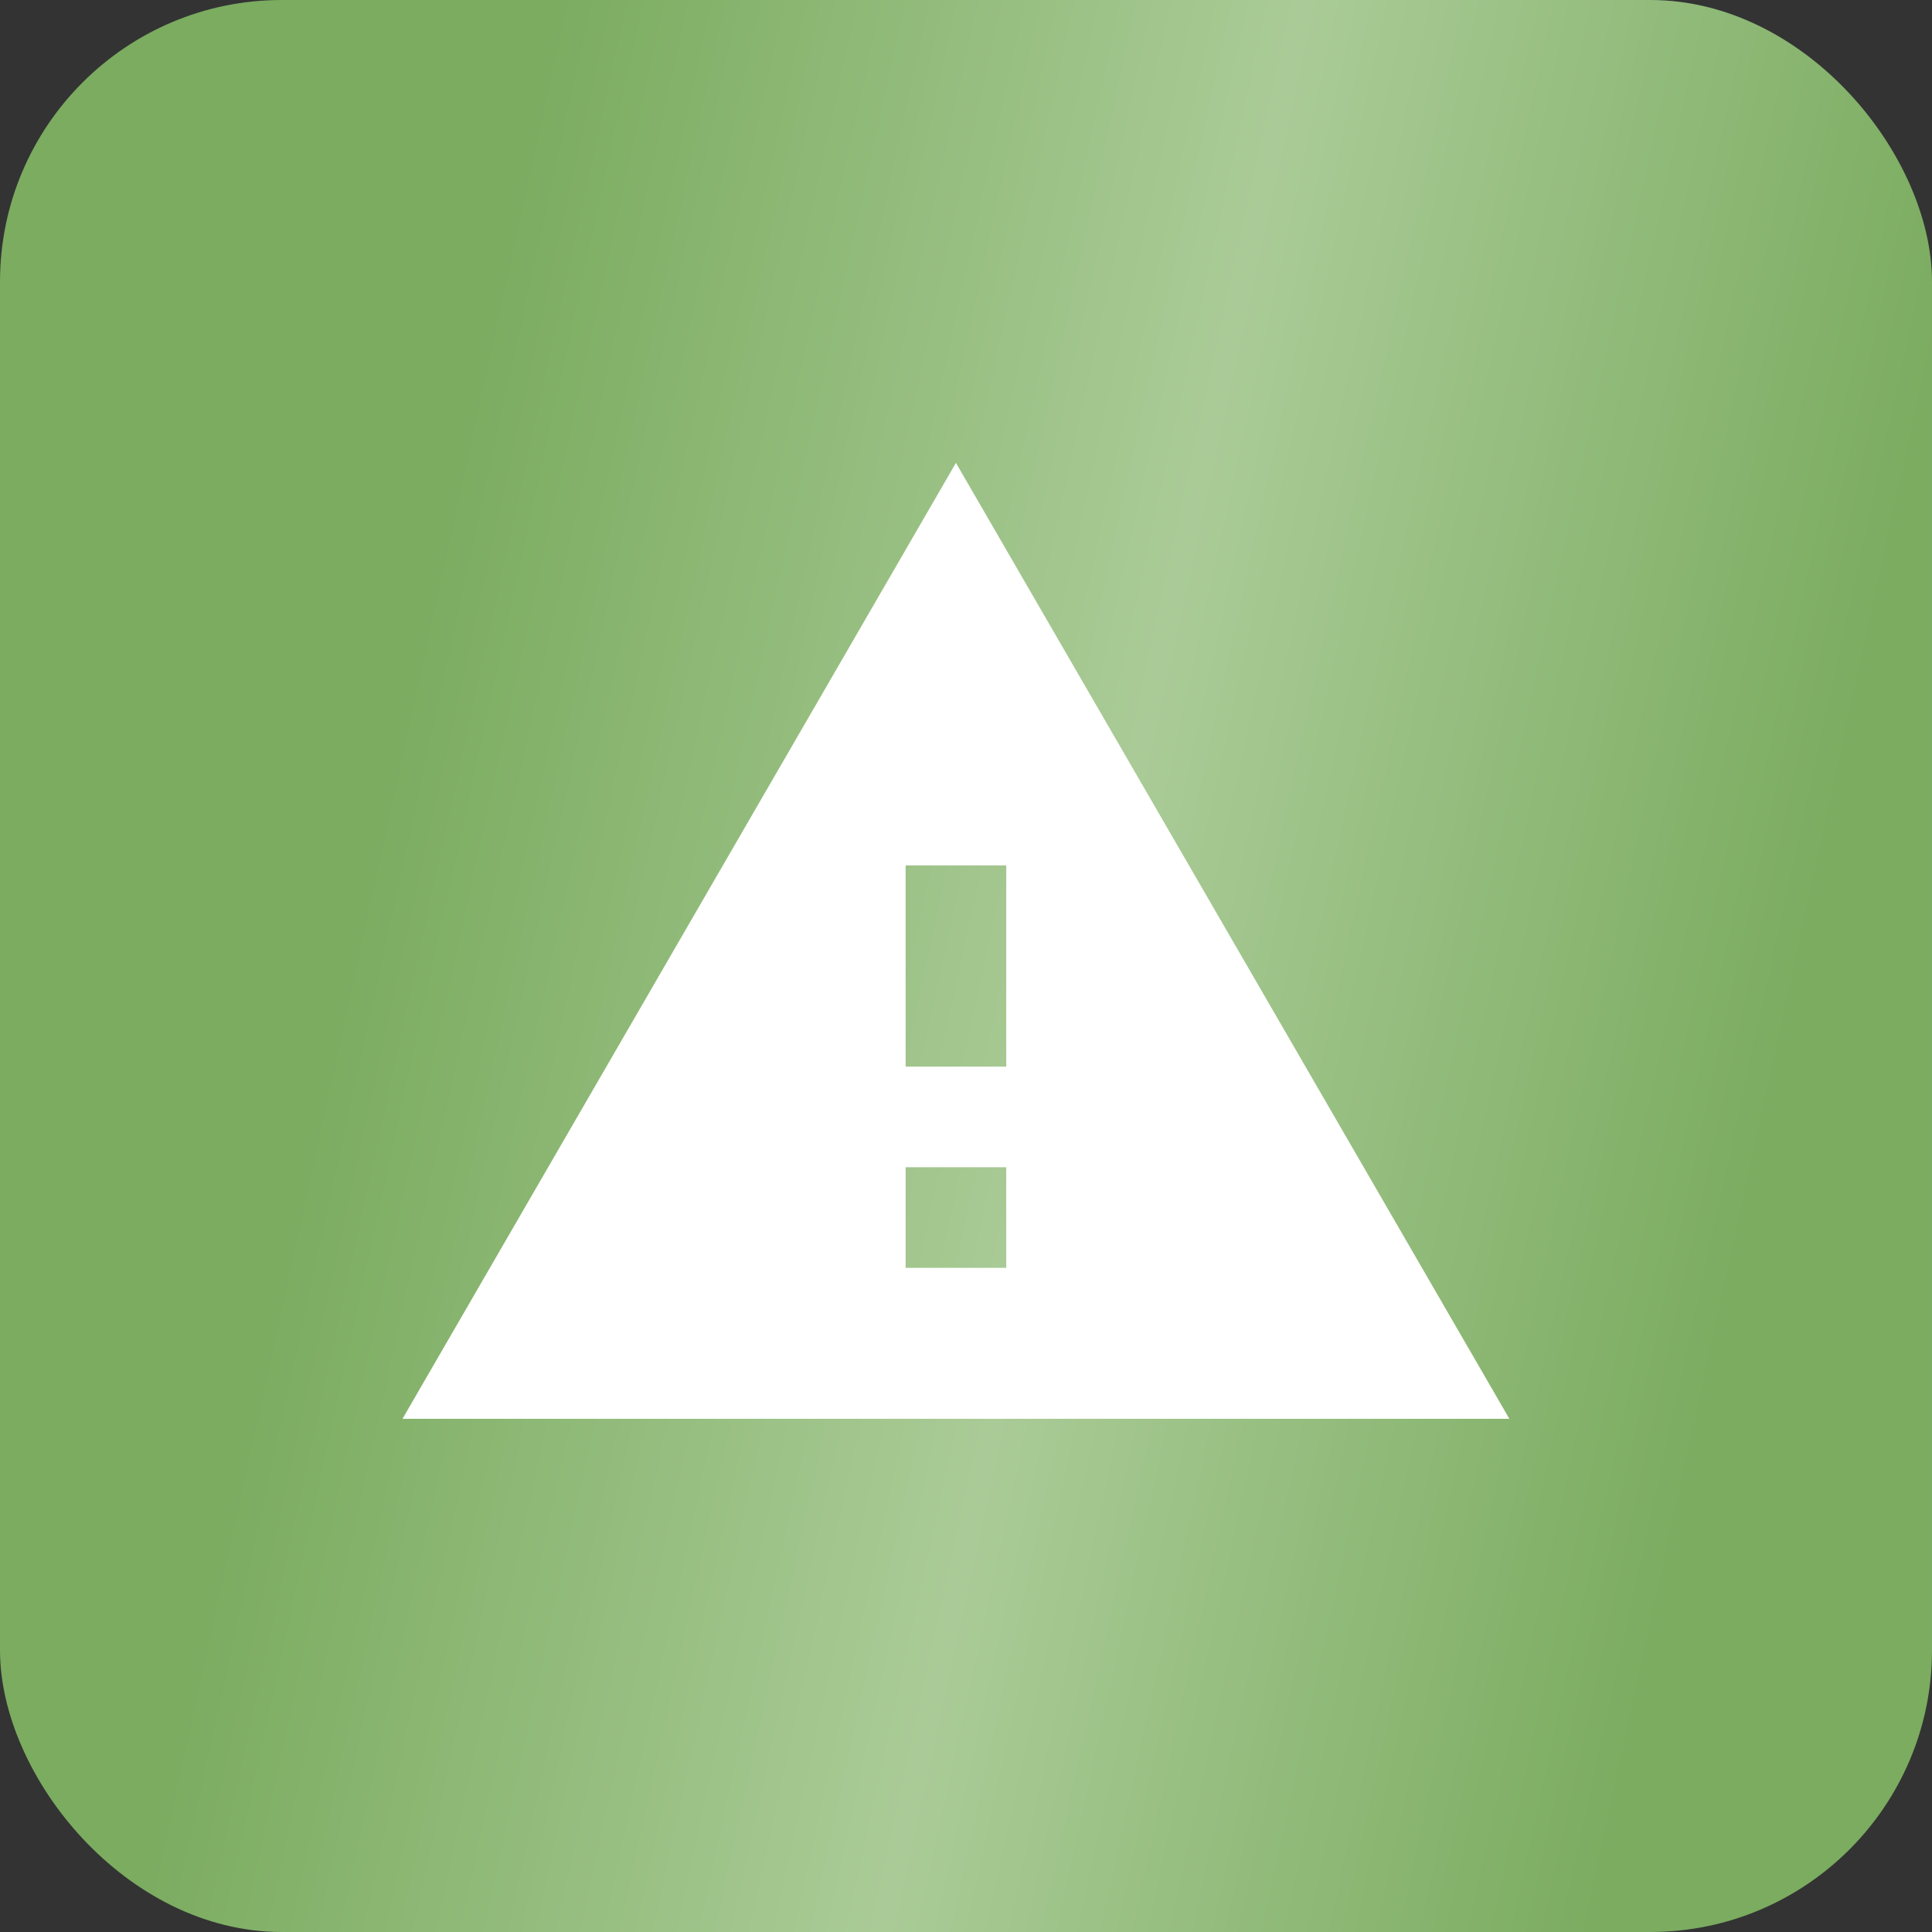 <svg width="48" height="48" viewBox="0 0 48 48" fill="none" xmlns="http://www.w3.org/2000/svg">
<rect x="0" y="0" width="48" height="48" fill="#333333" stroke="none"/>
<rect width="48" height="48" rx="7" fill="url(#paint0_linear_1075_1442)"/>
<path d="M10 35.25H37.5L23.75 11.5L10 35.25ZM25 31.5H22.5V29H25V31.5ZM25 26.5H22.5V21.5H25V26.5Z" fill="white"/>
<defs>
<linearGradient id="paint0_linear_1075_1442" x1="6.302" y1="6.20815e-07" x2="56.112" y2="10.887" gradientUnits="userSpaceOnUse">
<stop offset="0.144" stop-color="#7BAC60"/>
<stop offset="0.5" stop-color="#AACB97"/>
<stop offset="0.839" stop-color="#7BAC60"/>
</linearGradient>
</defs>
</svg>
